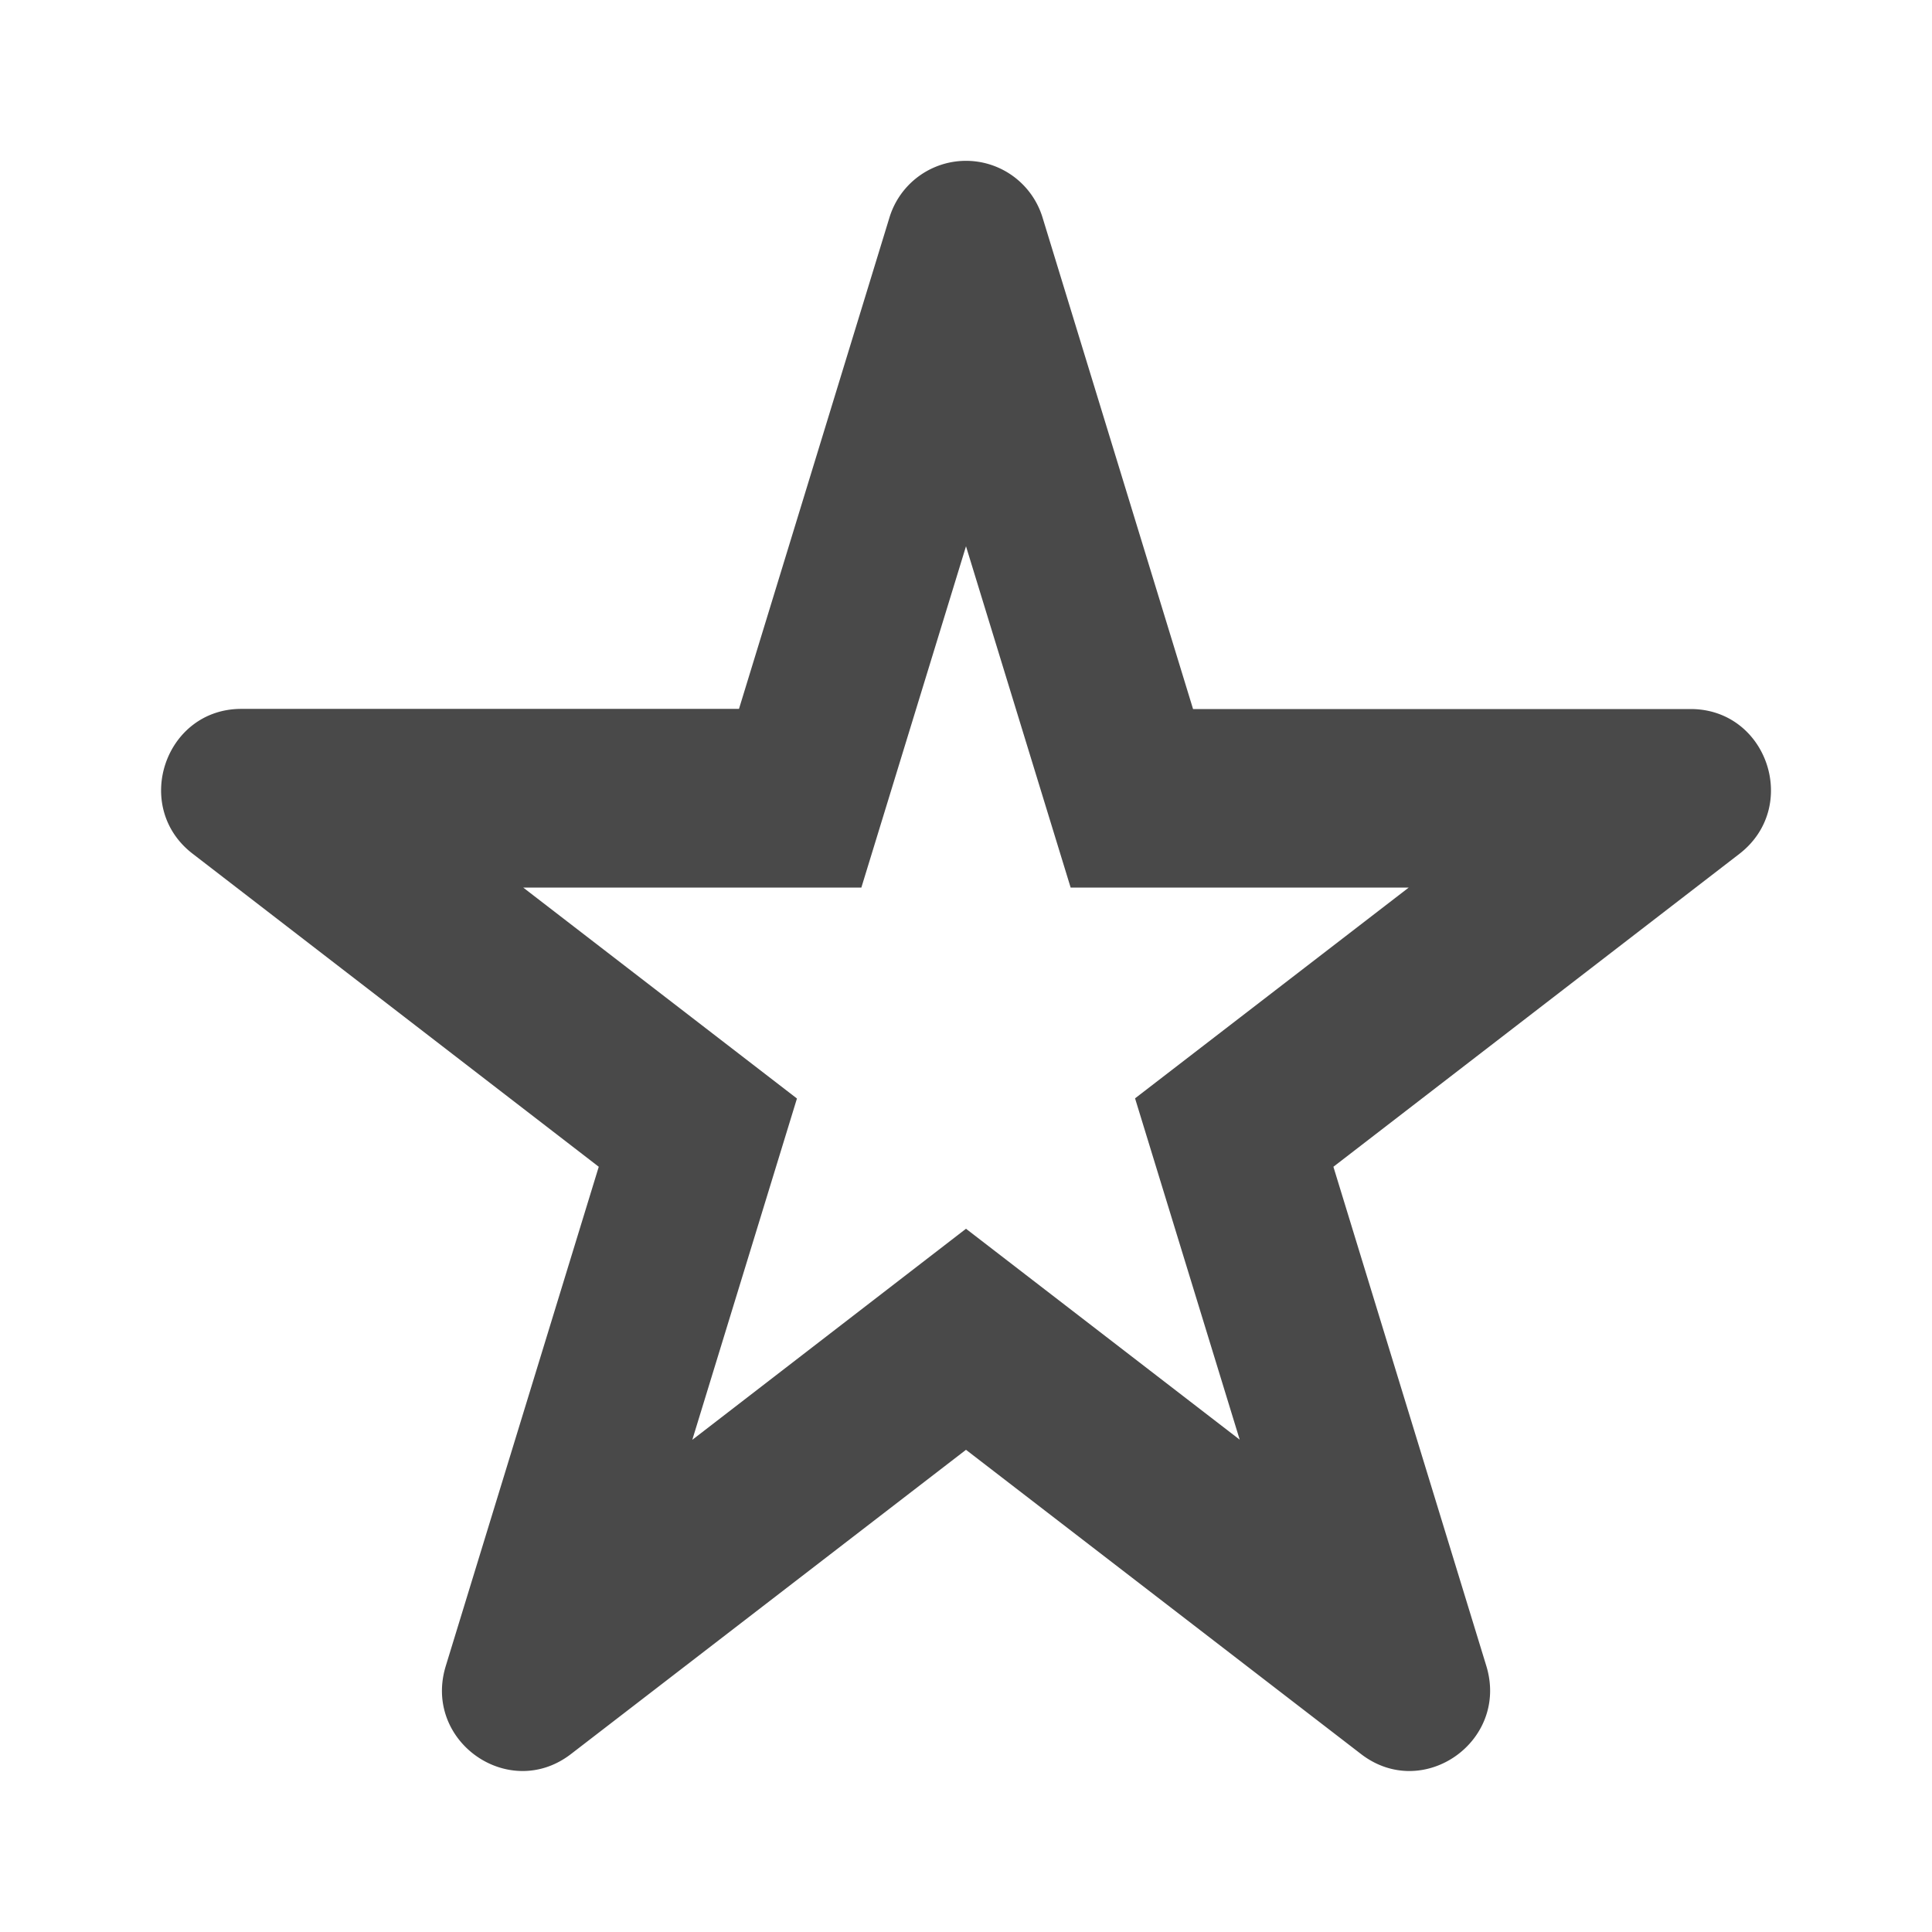 <svg width="12" height="12" viewBox="0 0 12 12" fill="none" xmlns="http://www.w3.org/2000/svg" role="presentation" focusable="false"><path fill-rule="evenodd" clip-rule="evenodd" d="m7.41 4.403-.934-3.05a.497.497 0 0 0-.952 0l-.934 3.05H1.499c-.476 0-.68.61-.302.9l2.522 1.944-.95 3.1c-.144.468.392.844.777.548L6 9.005l2.454 1.89c.385.296.92-.08.778-.547l-.95-3.101 2.521-1.943c.379-.292.174-.9-.302-.9H7.41Zm1.341 1.11H6.65L6 3.393l-.65 2.12h-2.1l1.7 1.31-.65 2.12L6 7.632l1.7 1.31-.65-2.12 1.701-1.31Z" fill="#494949"/></svg>